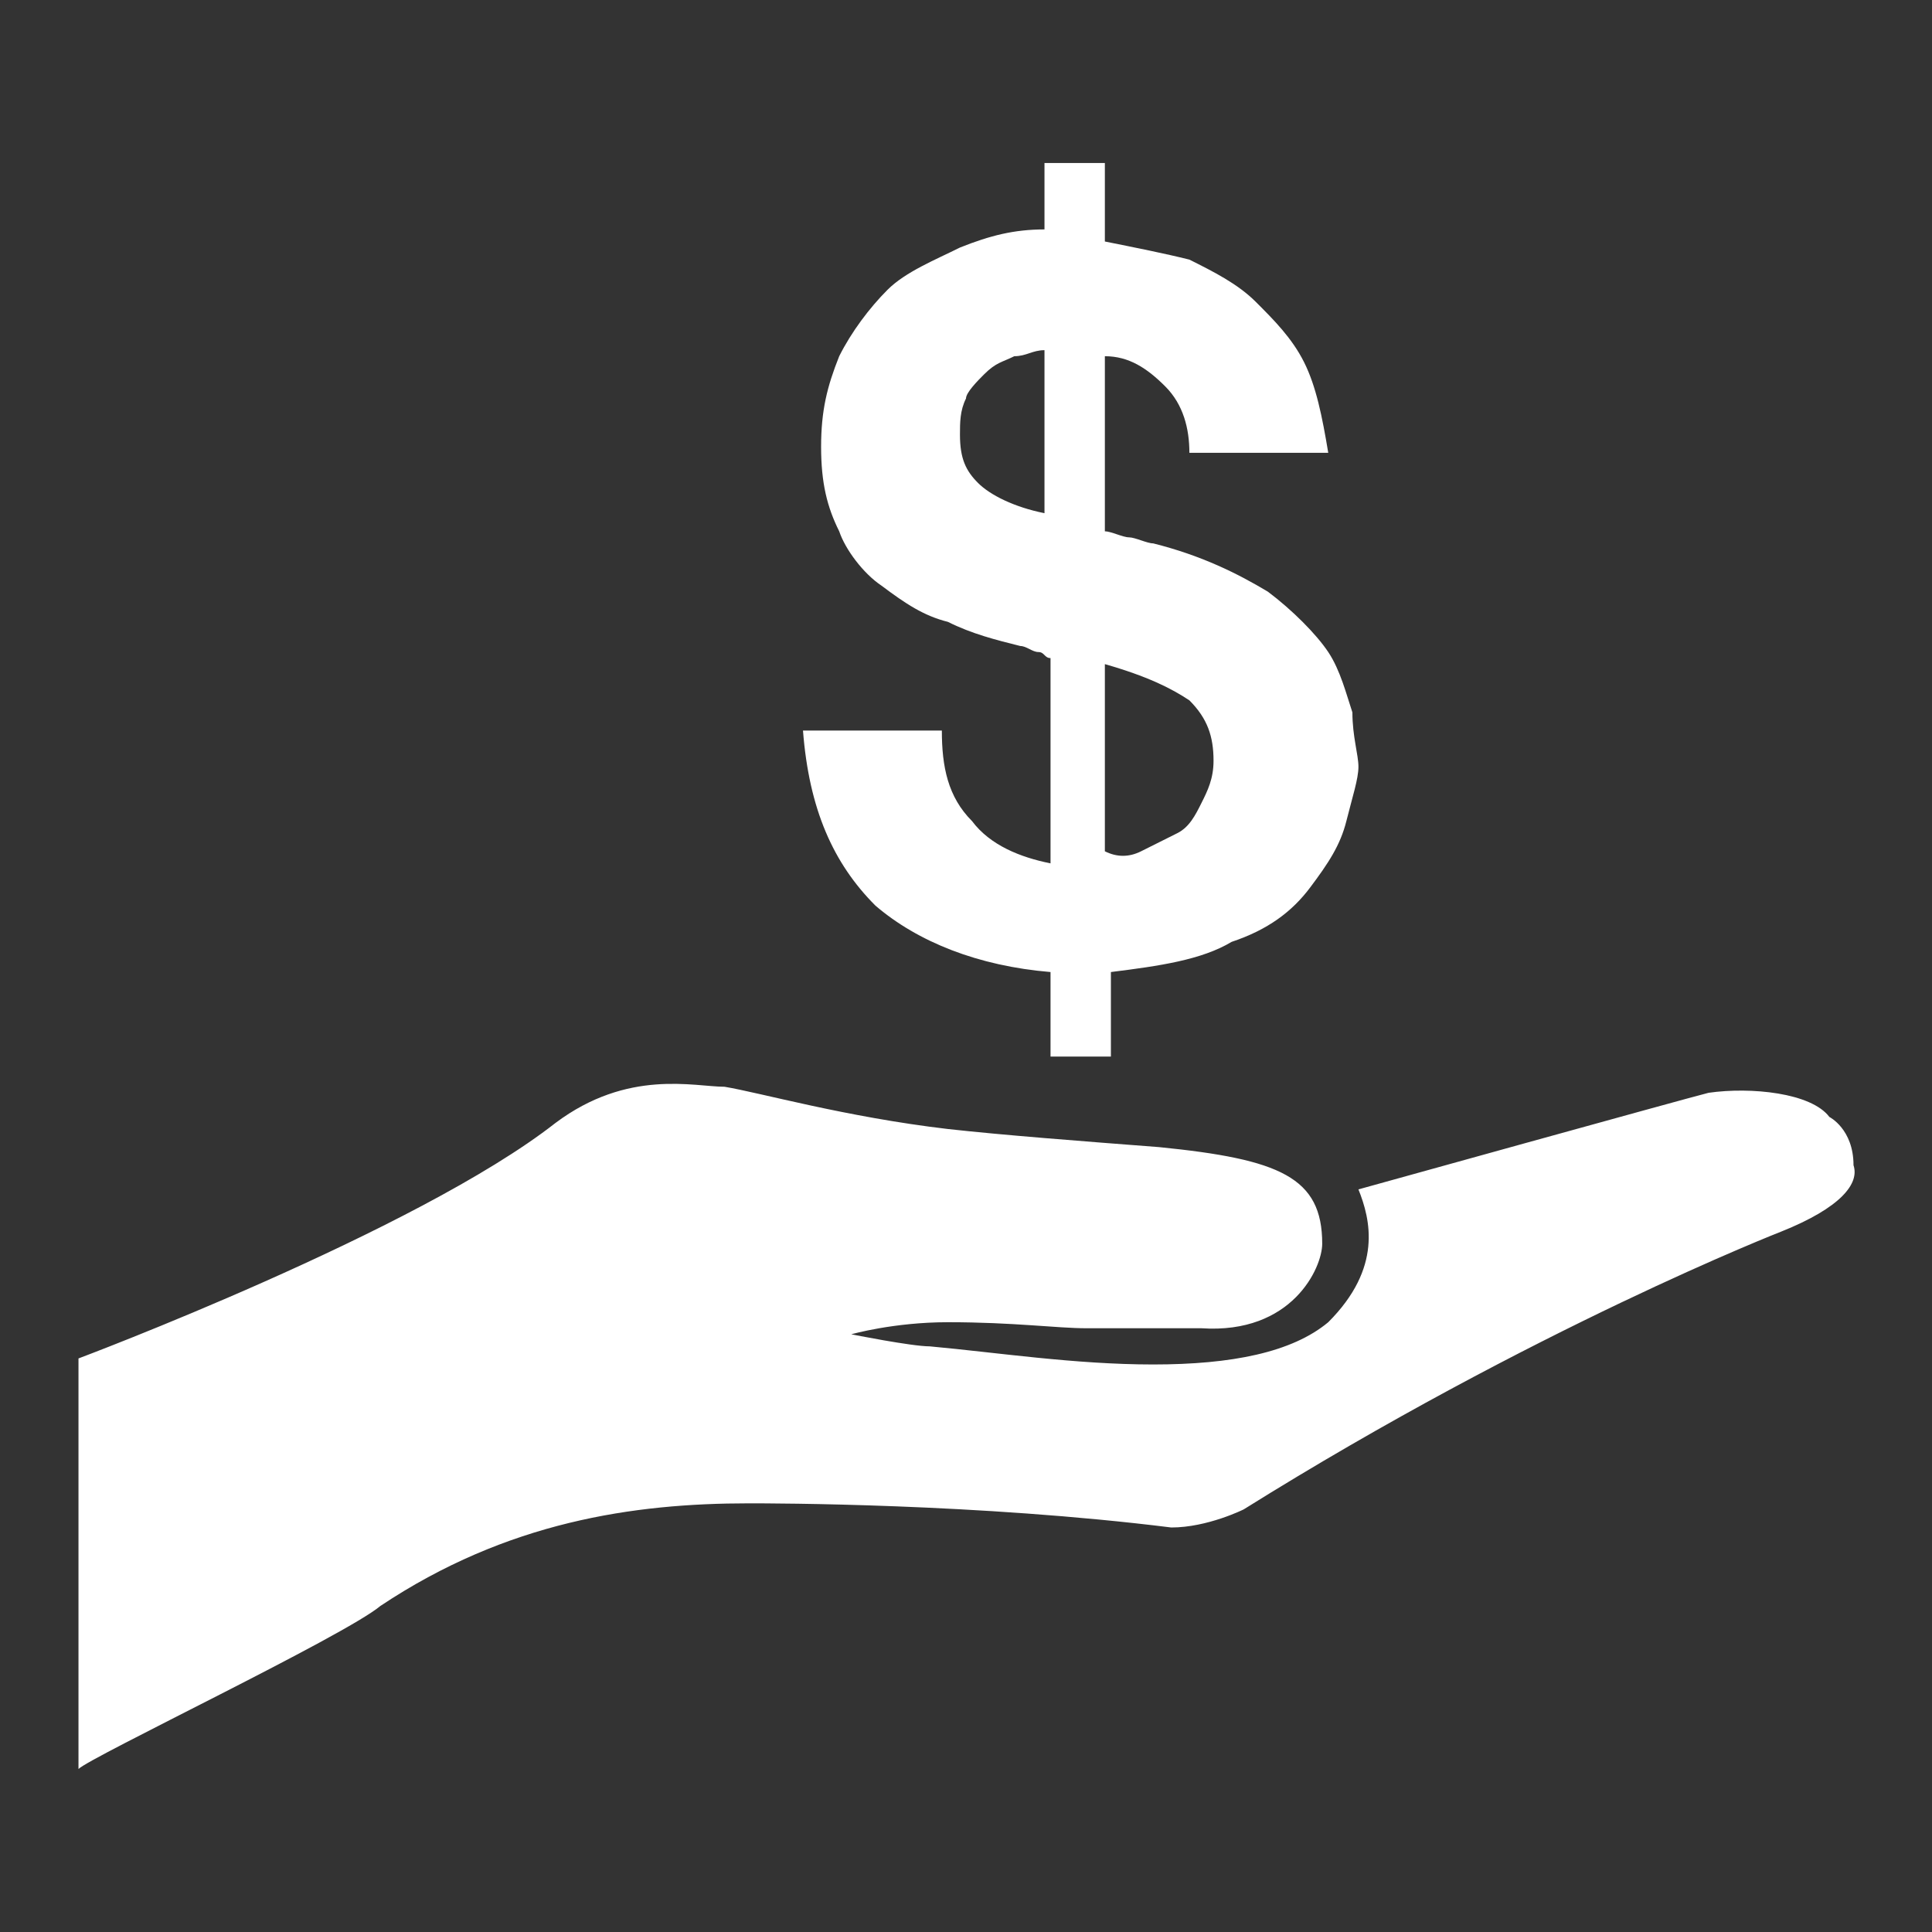 <?xml version="1.0" encoding="utf-8"?>
<!-- Generator: Adobe Illustrator 23.0.3, SVG Export Plug-In . SVG Version: 6.00 Build 0)  -->
<svg version="1.1" id="Layer_1" xmlns="http://www.w3.org/2000/svg" xmlns:xlink="http://www.w3.org/1999/xlink" x="0px" y="0px"
	 viewBox="0 0 32 32" style="enable-background:new 0 0 32 32;" xml:space="preserve">
<rect x="0" y="0" width="32" height="32" fill="#333333" stroke="none"/>
<style type="text/css">
	.st0{fill:#FFFFFF;}
</style>
<title>debt-solid</title>
<path class="st0" d="M30.3,18.5c-0.3-0.4-1.3-0.5-2-0.4c-0.4,0.1-5.8,1.6-5.8,1.6c0.2,0.5,0.4,1.3-0.5,2.2c-0.6,0.5-1.6,0.7-2.9,0.7
	c-1.3,0-2.6-0.2-3.7-0.3c-0.3,0-1.3-0.2-1.3-0.2s0.7-0.2,1.6-0.2c1.1,0,1.8,0.1,2.3,0.1c0.6,0,1.6,0,1.9,0c1.5,0.1,2-1,2-1.4
	c0-1.1-0.7-1.4-2.7-1.6c-1.3-0.1-2.6-0.2-3.5-0.3C14,18.5,12.6,18.1,12,18c-0.5,0-1.6-0.3-2.8,0.6c-2.3,1.8-7.9,3.9-7.9,3.9l0,6.8
	c0.2-0.2,4.4-2.2,5-2.7c2.1-1.4,4.2-1.7,6.1-1.7c0.4,0,3.8,0,7,0.4c0.6,0,1.2-0.3,1.2-0.3c4.8-3,8.9-4.6,8.9-4.6
	c1-0.4,1.3-0.8,1.2-1.1C30.7,18.7,30.3,18.5,30.3,18.5L30.3,18.5z M16.1,13.6c0.3,0.4,0.8,0.6,1.3,0.7v-3.4c-0.1,0-0.1-0.1-0.2-0.1
	c-0.1,0-0.2-0.1-0.3-0.1c-0.4-0.1-0.8-0.2-1.2-0.4c-0.4-0.1-0.7-0.3-1.1-0.6c-0.3-0.2-0.6-0.6-0.7-0.9c-0.2-0.4-0.3-0.8-0.3-1.4
	c0-0.6,0.1-1,0.3-1.5c0.2-0.4,0.5-0.8,0.8-1.1c0.3-0.3,0.8-0.5,1.2-0.7c0.5-0.2,0.9-0.3,1.4-0.3V2.7h1v1.3c0.5,0.1,1,0.2,1.4,0.3
	c0.4,0.2,0.8,0.4,1.1,0.7c0.3,0.3,0.6,0.6,0.8,1c0.2,0.4,0.3,0.9,0.4,1.5h-2.3c0-0.4-0.1-0.8-0.4-1.1c-0.3-0.3-0.6-0.5-1-0.5v2.9
	c0.1,0,0.3,0.1,0.4,0.1c0.1,0,0.3,0.1,0.4,0.1c0.8,0.2,1.4,0.5,1.9,0.8c0.4,0.3,0.8,0.7,1,1c0.2,0.3,0.3,0.7,0.4,1
	c0,0.4,0.1,0.7,0.1,0.9c0,0.2-0.1,0.5-0.2,0.9c-0.1,0.4-0.3,0.7-0.6,1.1c-0.3,0.4-0.7,0.7-1.3,0.9c-0.5,0.3-1.2,0.4-2,0.5v1.4h-1
	v-1.4c-1.2-0.1-2.2-0.5-2.9-1.1c-0.7-0.7-1.1-1.6-1.2-2.9h2.3C15.6,12.7,15.7,13.2,16.1,13.6L16.1,13.6z M18.9,14.1
	c0.2-0.1,0.4-0.2,0.6-0.3c0.2-0.1,0.3-0.3,0.4-0.5c0.1-0.2,0.2-0.4,0.2-0.7c0-0.4-0.1-0.7-0.4-1c-0.3-0.2-0.7-0.4-1.4-0.6v3.1
	C18.5,14.2,18.7,14.2,18.9,14.1L18.9,14.1z M16.8,5.9c-0.2,0.1-0.3,0.1-0.5,0.3c-0.1,0.1-0.3,0.3-0.3,0.4c-0.1,0.2-0.1,0.4-0.1,0.6
	c0,0.4,0.1,0.6,0.3,0.8c0.2,0.2,0.6,0.4,1.1,0.5V5.8C17.1,5.8,17,5.9,16.8,5.9L16.8,5.9z"/>
</svg>
